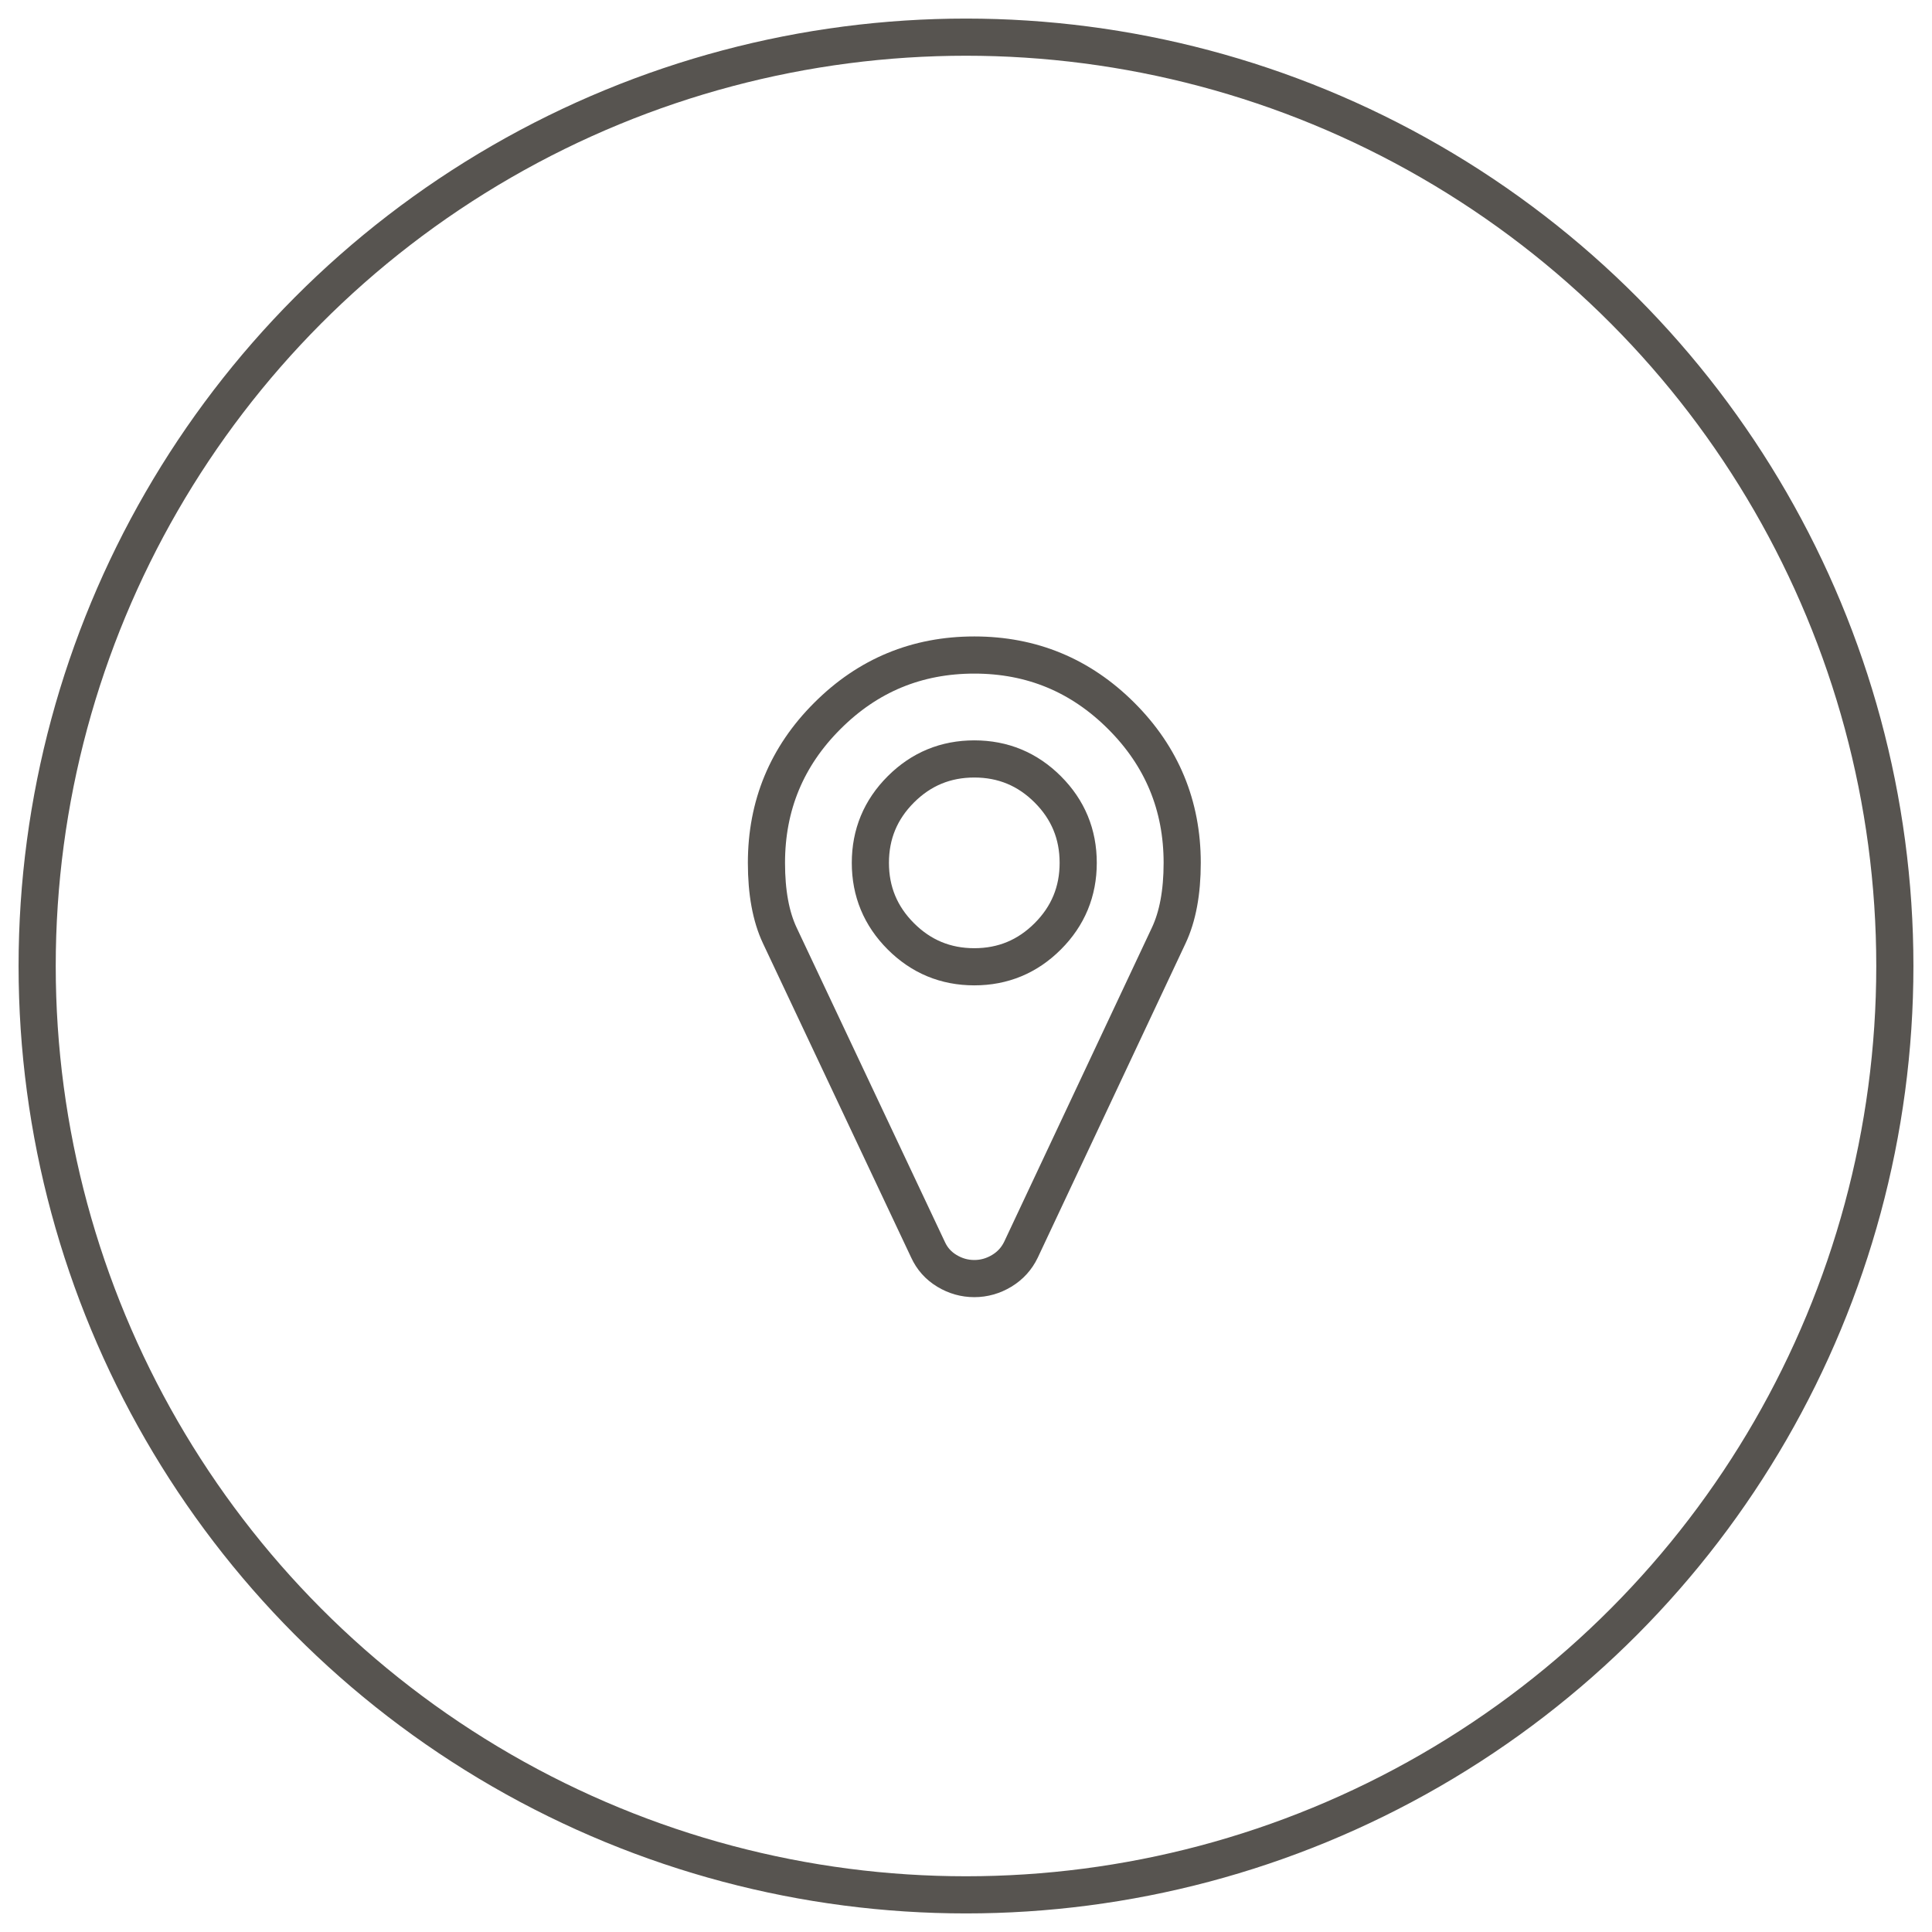 <?xml version="1.0" encoding="UTF-8"?> <svg xmlns="http://www.w3.org/2000/svg" xmlns:xlink="http://www.w3.org/1999/xlink" width="52px" height="52px" viewBox="0 0 52 52"><!-- Generator: Sketch 61.2 (89653) - https://sketch.com --><title>uico-map</title><desc>Created with Sketch.</desc><g id="Base-Pages" stroke="none" stroke-width="1" fill="none" fill-rule="evenodd"><g id="Home1" transform="translate(-165, -1176)"><g id="Group-3" transform="translate(164, 986)"><g id="uico-map" transform="translate(2, 191)"><circle id="Oval" stroke="#575450" cx="25" cy="25" r="25"></circle><g id="uico-map-marker" transform="translate(19, 16)"><path d="M2.269,2.267 C1.176,3.36 0.629,4.68 0.629,6.224 L0.629,6.224 C0.629,7.017 0.749,7.669 0.989,8.179 L0.989,8.179 L4.978,16.637 C5.088,16.877 5.257,17.067 5.486,17.204 L5.486,17.204 C5.716,17.343 5.961,17.413 6.223,17.413 L6.223,17.413 C6.485,17.413 6.732,17.343 6.961,17.204 L6.961,17.204 C7.191,17.067 7.363,16.877 7.479,16.637 L7.479,16.637 L11.456,8.179 C11.697,7.669 11.819,7.017 11.819,6.224 L11.819,6.224 C11.819,4.68 11.272,3.36 10.178,2.267 L10.178,2.267 C9.086,1.177 7.767,0.629 6.223,0.629 L6.223,0.629 C4.68,0.629 3.361,1.177 2.269,2.267 L2.269,2.267 Z M4.246,8.201 C3.7,7.655 3.426,6.995 3.426,6.224 L3.426,6.224 C3.426,5.451 3.7,4.792 4.246,4.246 L4.246,4.246 C4.792,3.701 5.451,3.426 6.223,3.426 L6.223,3.426 C6.995,3.426 7.655,3.701 8.201,4.246 L8.201,4.246 C8.747,4.792 9.02,5.451 9.02,6.224 L9.02,6.224 C9.02,6.995 8.747,7.655 8.201,8.201 L8.201,8.201 C7.655,8.747 6.995,9.021 6.223,9.021 L6.223,9.021 C5.451,9.021 4.792,8.747 4.246,8.201 L4.246,8.201 Z" id="Clip-2"></path><path d="M8.201,8.201 C8.747,7.655 9.02,6.995 9.02,6.224 C9.02,5.451 8.747,4.792 8.201,4.246 C7.655,3.7 6.995,3.427 6.224,3.427 C5.451,3.427 4.792,3.7 4.246,4.246 C3.7,4.792 3.426,5.451 3.426,6.224 C3.426,6.995 3.7,7.655 4.246,8.201 C4.792,8.747 5.451,9.021 6.224,9.021 C6.995,9.021 7.655,8.747 8.201,8.201 M11.819,6.224 C11.819,7.017 11.697,7.669 11.456,8.18 L7.479,16.637 C7.363,16.877 7.191,17.066 6.961,17.205 C6.732,17.343 6.485,17.413 6.224,17.413 C5.96,17.413 5.715,17.343 5.486,17.205 C5.256,17.066 5.088,16.877 4.978,16.637 L0.989,8.18 C0.748,7.669 0.629,7.017 0.629,6.224 C0.629,4.68 1.175,3.359 2.269,2.268 C3.36,1.176 4.68,0.63 6.224,0.63 C7.767,0.63 9.085,1.176 10.178,2.268 C11.271,3.359 11.819,4.68 11.819,6.224" id="Stroke-5" stroke="#575450" stroke-linecap="round" stroke-linejoin="round"></path></g></g></g></g></g></svg> 